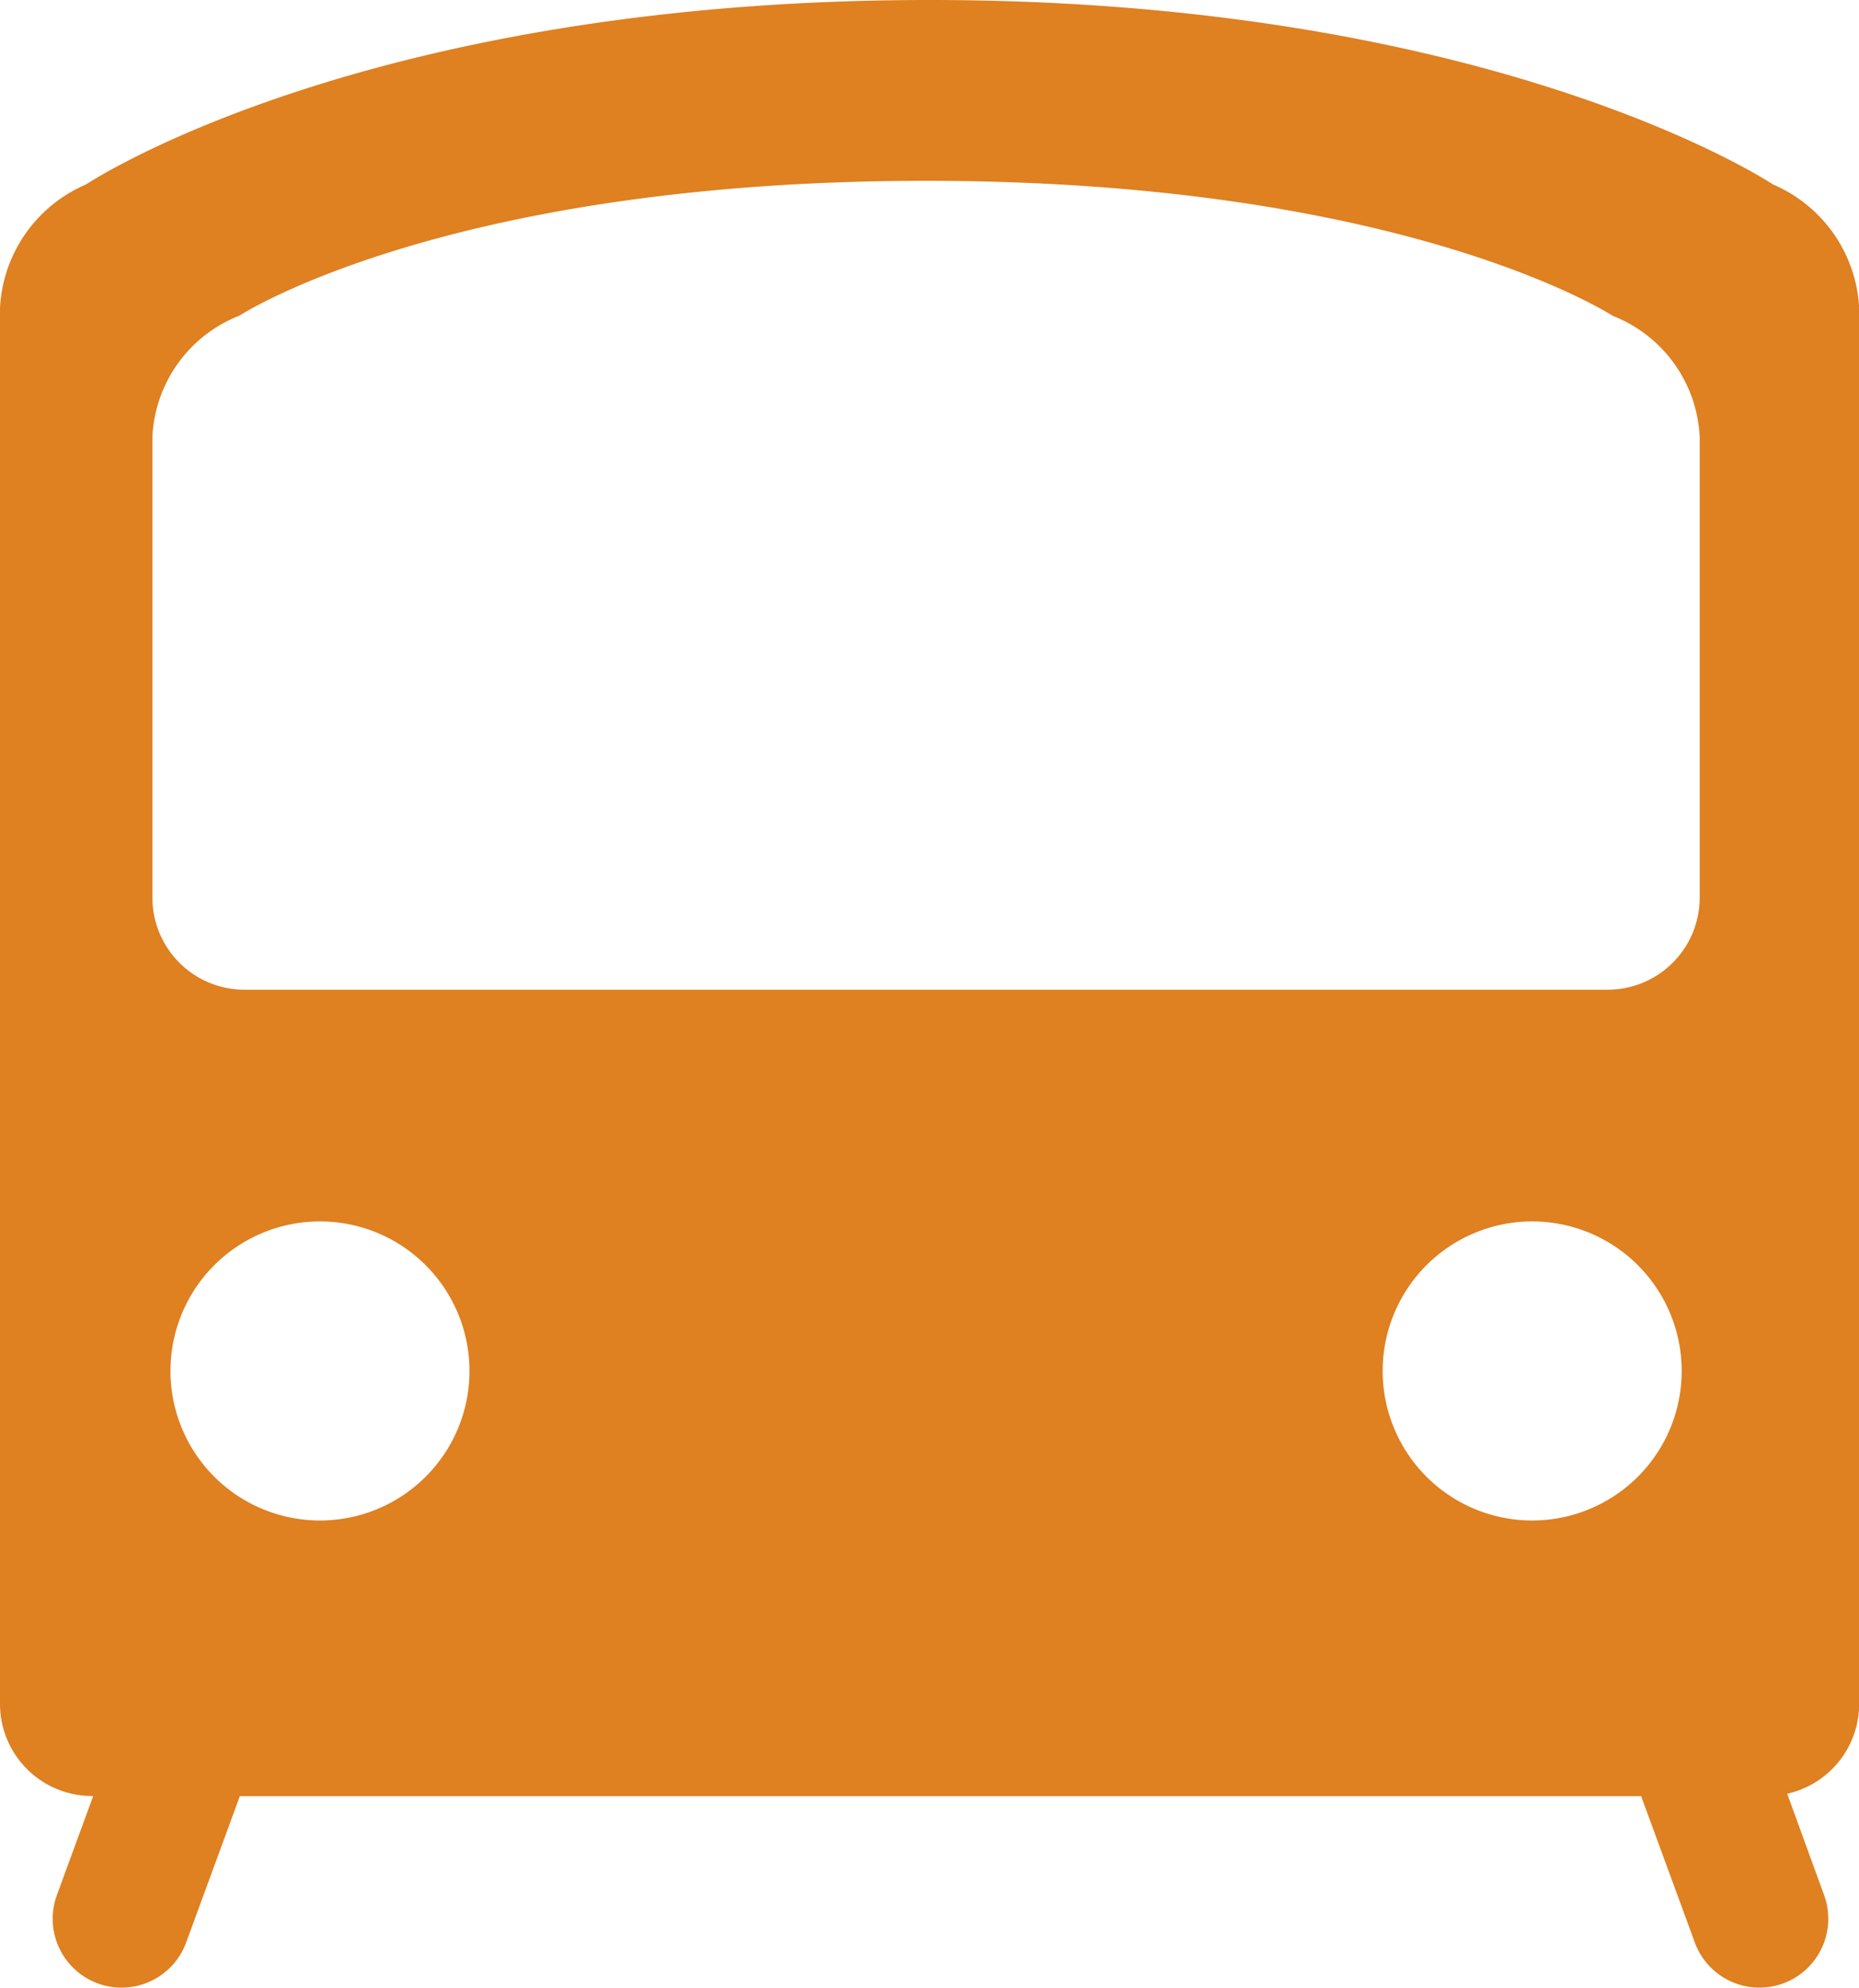 <svg xmlns="http://www.w3.org/2000/svg" xmlns:xlink="http://www.w3.org/1999/xlink" width="35.289" height="37.724" viewBox="0 0 35.289 37.724">
  <defs>
    <clipPath id="clip-path">
      <rect id="Rectangle_206" data-name="Rectangle 206" width="35.289" height="37.724" fill="#df8021"/>
    </clipPath>
  </defs>
  <g id="Group_26291" data-name="Group 26291" transform="translate(0 0)">
    <g id="Group_26290" data-name="Group 26290" transform="translate(0 0)" clip-path="url(#clip-path)">
      <path id="Path_638218" data-name="Path 638218" d="M33.655,3.5S28.42,0,17.644,0,1.634,3.5,1.634,3.5A2.7,2.7,0,0,0,0,5.844v26.5a1.748,1.748,0,0,0,1.742,1.743h.027L1.08,35.967a1.307,1.307,0,0,0,.777,1.677,1.292,1.292,0,0,0,.45.08,1.306,1.306,0,0,0,1.227-.857l1.019-2.778h26.6l1.019,2.778a1.307,1.307,0,0,0,1.227.857,1.292,1.292,0,0,0,.45-.08,1.307,1.307,0,0,0,.777-1.677l-.7-1.923a1.747,1.747,0,0,0,1.366-1.7V5.844A2.7,2.7,0,0,0,33.655,3.5M2.893,8.291a2.6,2.6,0,0,1,1.652-2.3S8.46,3.432,17.58,3.432,30.613,5.994,30.613,5.994a2.6,2.6,0,0,1,1.652,2.3v8.747a1.748,1.748,0,0,1-1.743,1.743H4.636a1.748,1.748,0,0,1-1.743-1.743ZM6.073,28.858a2.838,2.838,0,1,1,2.839-2.837,2.838,2.838,0,0,1-2.839,2.837m20.174-2.837a2.838,2.838,0,1,1,2.837,2.837,2.838,2.838,0,0,1-2.837-2.837" transform="translate(0 0)" fill="#df8021"/>
    </g>
  </g>
</svg>
